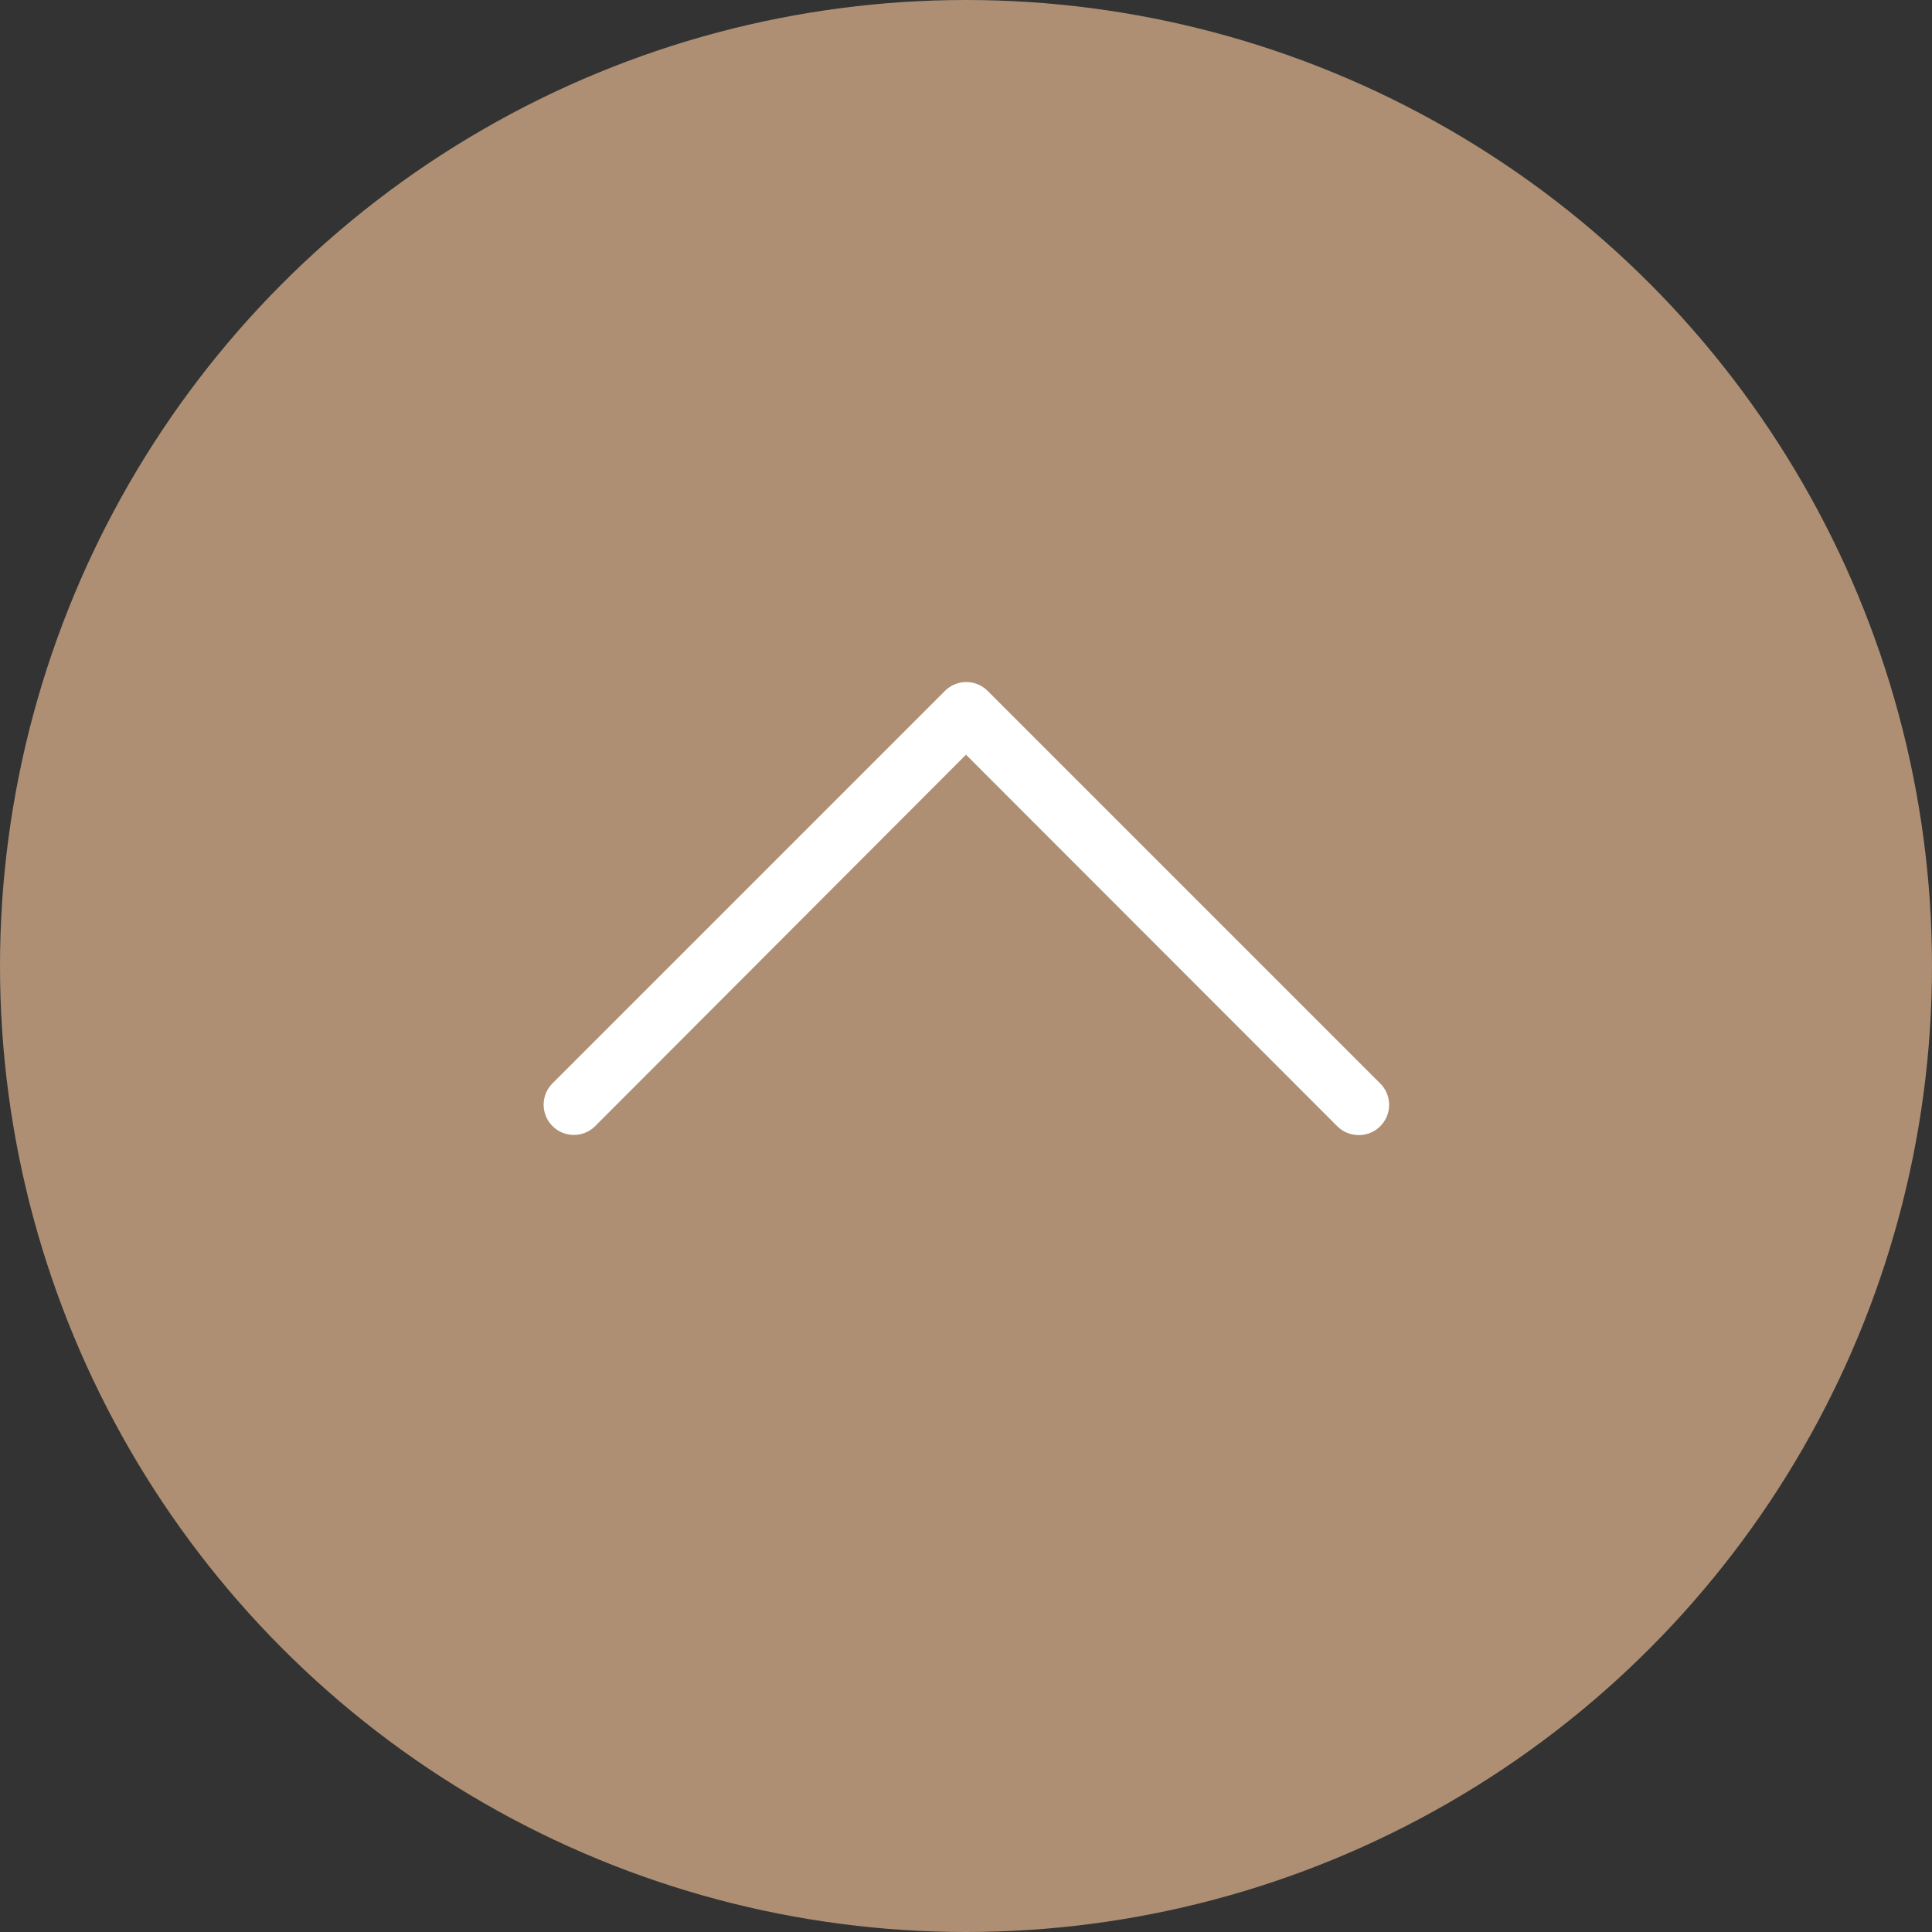 <svg id="btn_pagetop" data-name="btn pagetop" xmlns="http://www.w3.org/2000/svg" viewBox="0 0 64 64"><rect x="0" y="0" width="64" height="64" fill="#333333" stroke="none"/><defs><style>.cls-1{fill:#ae8f74;}.cls-2{fill:#fff;}</style></defs><circle class="cls-1" cx="32" cy="32" r="32"/><path class="cls-2" d="M45,37.6a1,1,0,0,1-.71-.3L32,25,19.72,37.3a1,1,0,0,1-1.42,0,1,1,0,0,1,0-1.41l13-13a1,1,0,0,1,1.42,0l13,13A1,1,0,0,1,45,37.6Z"/></svg>